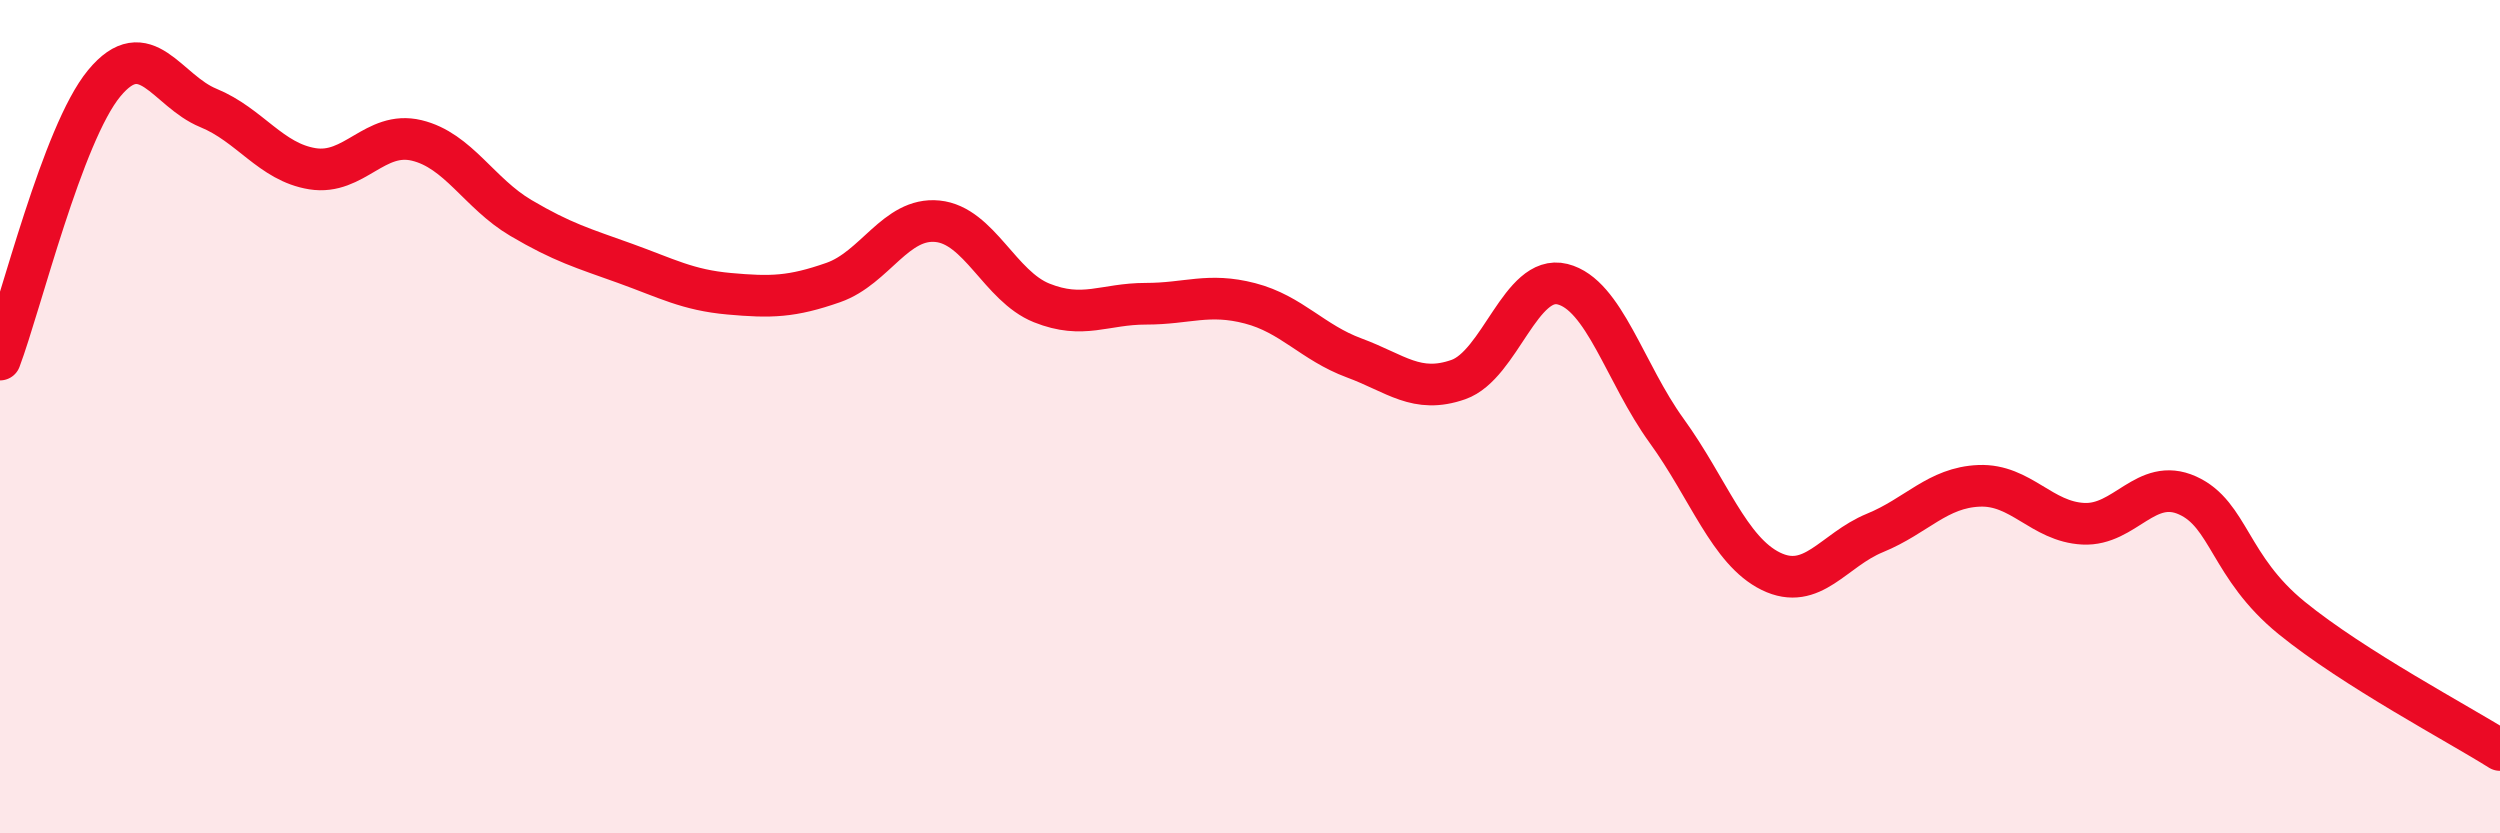 
    <svg width="60" height="20" viewBox="0 0 60 20" xmlns="http://www.w3.org/2000/svg">
      <path
        d="M 0,8.63 C 0.5,7.3 1.5,3.21 2.5,2 C 3.5,0.79 4,2.18 5,2.59 C 6,3 6.5,3.89 7.5,4.05 C 8.5,4.21 9,3.13 10,3.37 C 11,3.61 11.5,4.64 12.5,5.23 C 13.5,5.82 14,5.96 15,6.32 C 16,6.68 16.5,6.96 17.5,7.05 C 18.5,7.14 19,7.13 20,6.78 C 21,6.43 21.5,5.21 22.5,5.31 C 23.5,5.41 24,6.87 25,7.27 C 26,7.67 26.5,7.29 27.5,7.29 C 28.5,7.29 29,7.02 30,7.28 C 31,7.54 31.5,8.22 32.5,8.59 C 33.5,8.96 34,9.46 35,9.11 C 36,8.76 36.5,6.57 37.5,6.82 C 38.5,7.07 39,8.96 40,10.34 C 41,11.72 41.5,13.22 42.5,13.71 C 43.5,14.2 44,13.2 45,12.79 C 46,12.38 46.5,11.7 47.5,11.66 C 48.5,11.62 49,12.52 50,12.57 C 51,12.62 51.5,11.44 52.5,11.89 C 53.5,12.34 53.5,13.61 55,14.83 C 56.5,16.05 59,17.37 60,18L60 20L0 20Z"
        fill="#EB0A25"
        opacity="0.1"
        stroke-linecap="round"
        stroke-linejoin="round"
      />
      <path
        d="M 0,8.63 C 0.5,7.3 1.5,3.21 2.5,2 C 3.5,0.79 4,2.18 5,2.59 C 6,3 6.5,3.89 7.5,4.05 C 8.5,4.21 9,3.13 10,3.37 C 11,3.61 11.5,4.64 12.5,5.23 C 13.5,5.82 14,5.96 15,6.32 C 16,6.68 16.5,6.96 17.5,7.05 C 18.5,7.14 19,7.13 20,6.78 C 21,6.43 21.5,5.21 22.5,5.31 C 23.5,5.41 24,6.87 25,7.27 C 26,7.67 26.5,7.29 27.5,7.29 C 28.5,7.29 29,7.02 30,7.28 C 31,7.54 31.5,8.22 32.5,8.59 C 33.5,8.96 34,9.46 35,9.11 C 36,8.76 36.5,6.57 37.5,6.82 C 38.5,7.07 39,8.96 40,10.34 C 41,11.72 41.5,13.22 42.5,13.71 C 43.5,14.2 44,13.2 45,12.79 C 46,12.38 46.5,11.7 47.5,11.66 C 48.5,11.62 49,12.52 50,12.57 C 51,12.62 51.5,11.44 52.5,11.89 C 53.5,12.34 53.5,13.61 55,14.83 C 56.5,16.05 59,17.37 60,18"
        stroke="#EB0A25"
        stroke-width="1"
        fill="none"
        stroke-linecap="round"
        stroke-linejoin="round"
      />
    </svg>
  